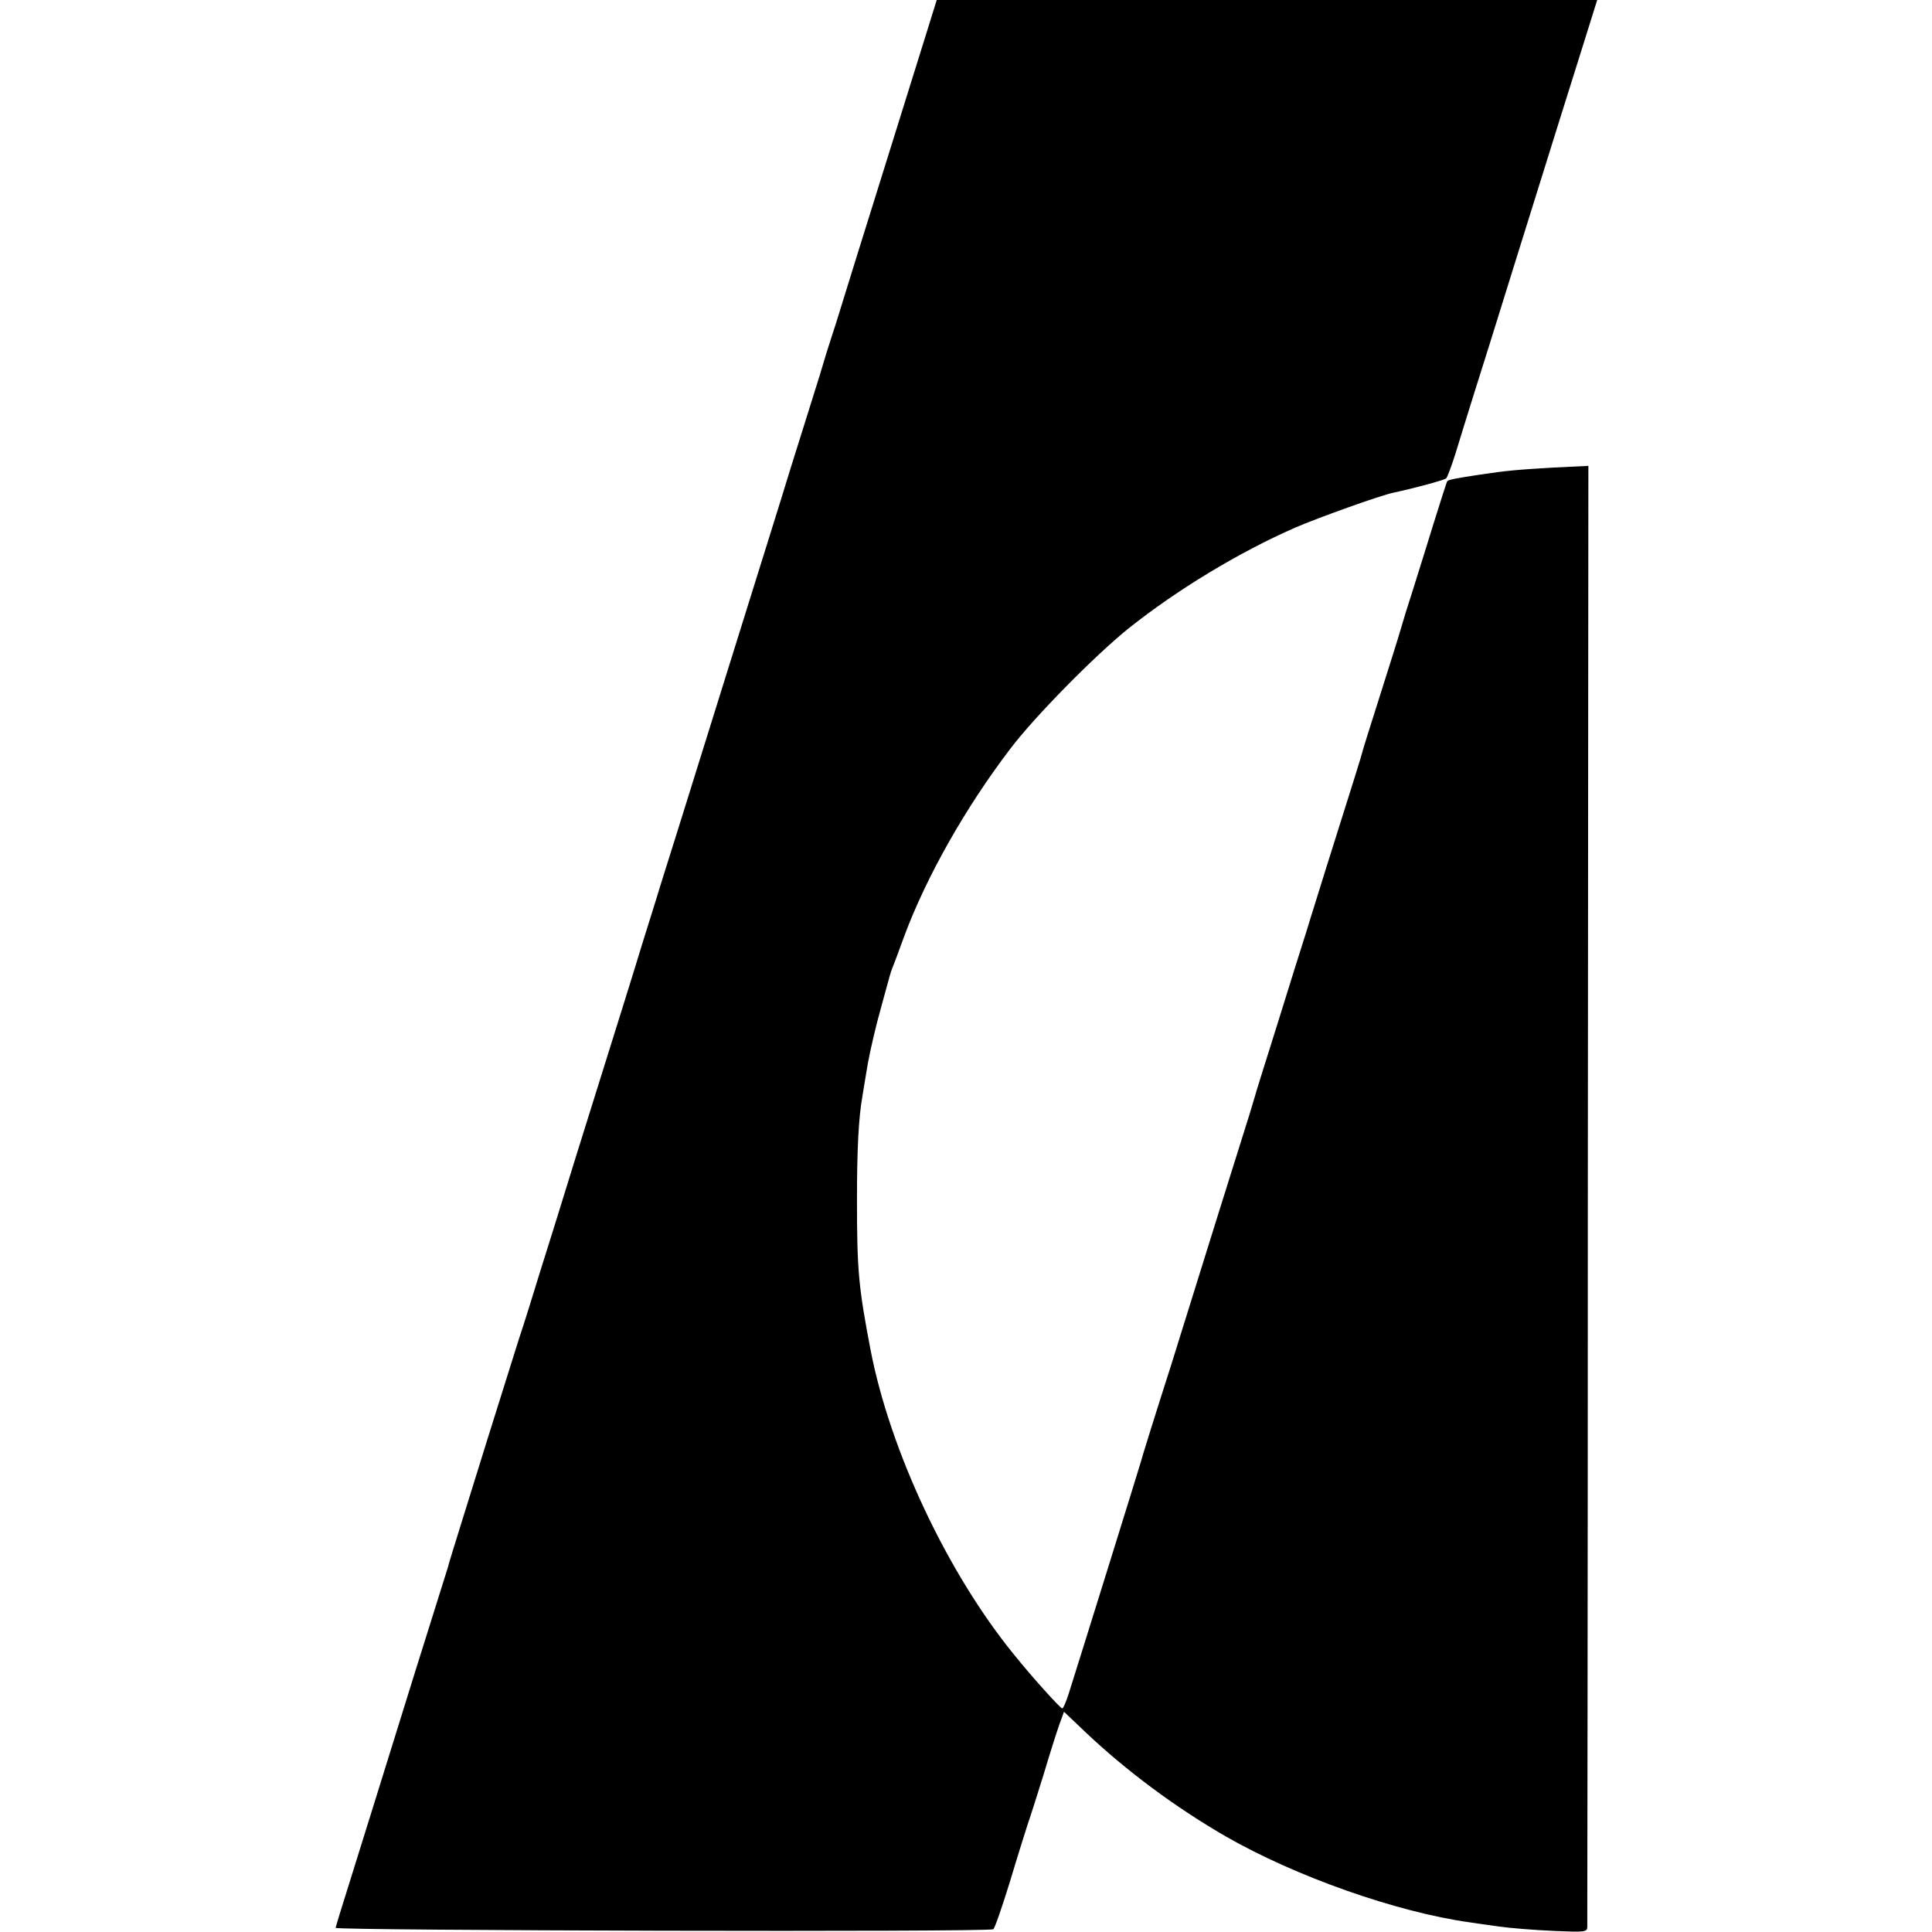 <?xml version="1.0" standalone="no"?>
<!DOCTYPE svg PUBLIC "-//W3C//DTD SVG 20010904//EN"
 "http://www.w3.org/TR/2001/REC-SVG-20010904/DTD/svg10.dtd">
<svg version="1.0" xmlns="http://www.w3.org/2000/svg"
 width="700pt" height="700pt" viewBox="0 0 700 700"
 preserveAspectRatio="xMidYMid meet">
<g transform="translate(0,700) scale(0.1,-0.1)"
fill="#000000" stroke="none">
<path d="M3356 6878 c-58 -186 -142 -455 -196 -628 -27 -85 -69 -222 -95 -305
-25 -82 -50 -161 -55 -175 -5 -14 -23 -72 -40 -130 -18 -58 -39 -125 -47 -150
-8 -25 -34 -108 -58 -185 -43 -141 -109 -350 -190 -610 -48 -154 -183 -586
-220 -705 -13 -41 -38 -120 -55 -175 -17 -55 -48 -156 -70 -225 -41 -135 -83
-268 -240 -770 -55 -179 -117 -377 -137 -440 -19 -63 -52 -169 -74 -235 -44
-139 -182 -580 -211 -675 -11 -36 -25 -81 -31 -100 -6 -19 -11 -37 -12 -40 0
-3 -6 -21 -12 -40 -6 -19 -32 -102 -58 -185 -26 -82 -71 -226 -100 -320 -29
-93 -73 -235 -98 -315 -25 -80 -66 -212 -92 -295 -26 -82 -48 -154 -49 -160
-1 -10 2367 -16 2383 -5 5 3 32 81 61 175 28 94 58 188 65 210 8 22 33 101 56
175 22 74 48 156 57 181 l17 47 80 -76 c147 -139 325 -271 505 -375 254 -146
620 -275 885 -312 17 -3 64 -9 105 -15 41 -6 130 -13 198 -16 113 -5 122 -4
123 13 0 10 2 1205 2 2657 l2 2638 -125 -6 c-135 -8 -170 -11 -270 -26 -79
-12 -112 -18 -116 -23 -2 -2 -23 -68 -48 -148 -24 -79 -59 -189 -76 -244 -18
-55 -38 -120 -45 -145 -7 -25 -41 -133 -75 -240 -34 -107 -63 -199 -64 -205
-2 -10 -36 -119 -128 -410 -27 -88 -61 -194 -73 -235 -13 -41 -61 -192 -105
-335 -45 -143 -83 -264 -84 -270 -1 -5 -10 -32 -18 -60 -24 -76 -207 -660
-233 -745 -13 -41 -37 -118 -53 -170 -57 -178 -106 -335 -108 -345 -2 -9 -227
-732 -262 -842 -9 -29 -20 -53 -23 -53 -7 0 -109 113 -175 195 -241 296 -449
737 -520 1105 -43 226 -49 285 -49 540 0 191 6 301 20 380 2 14 11 66 19 115
9 50 30 140 47 200 37 135 34 126 43 150 5 11 24 63 43 115 80 214 220 462
382 675 88 117 309 341 431 439 176 140 399 275 602 364 83 36 309 117 357
127 79 17 186 46 191 52 4 4 19 44 33 88 13 44 43 139 65 210 23 72 89 283
147 470 162 519 183 586 245 783 l57 182 -1197 0 -1196 0 -38 -122z"/>
</g>
</svg>
